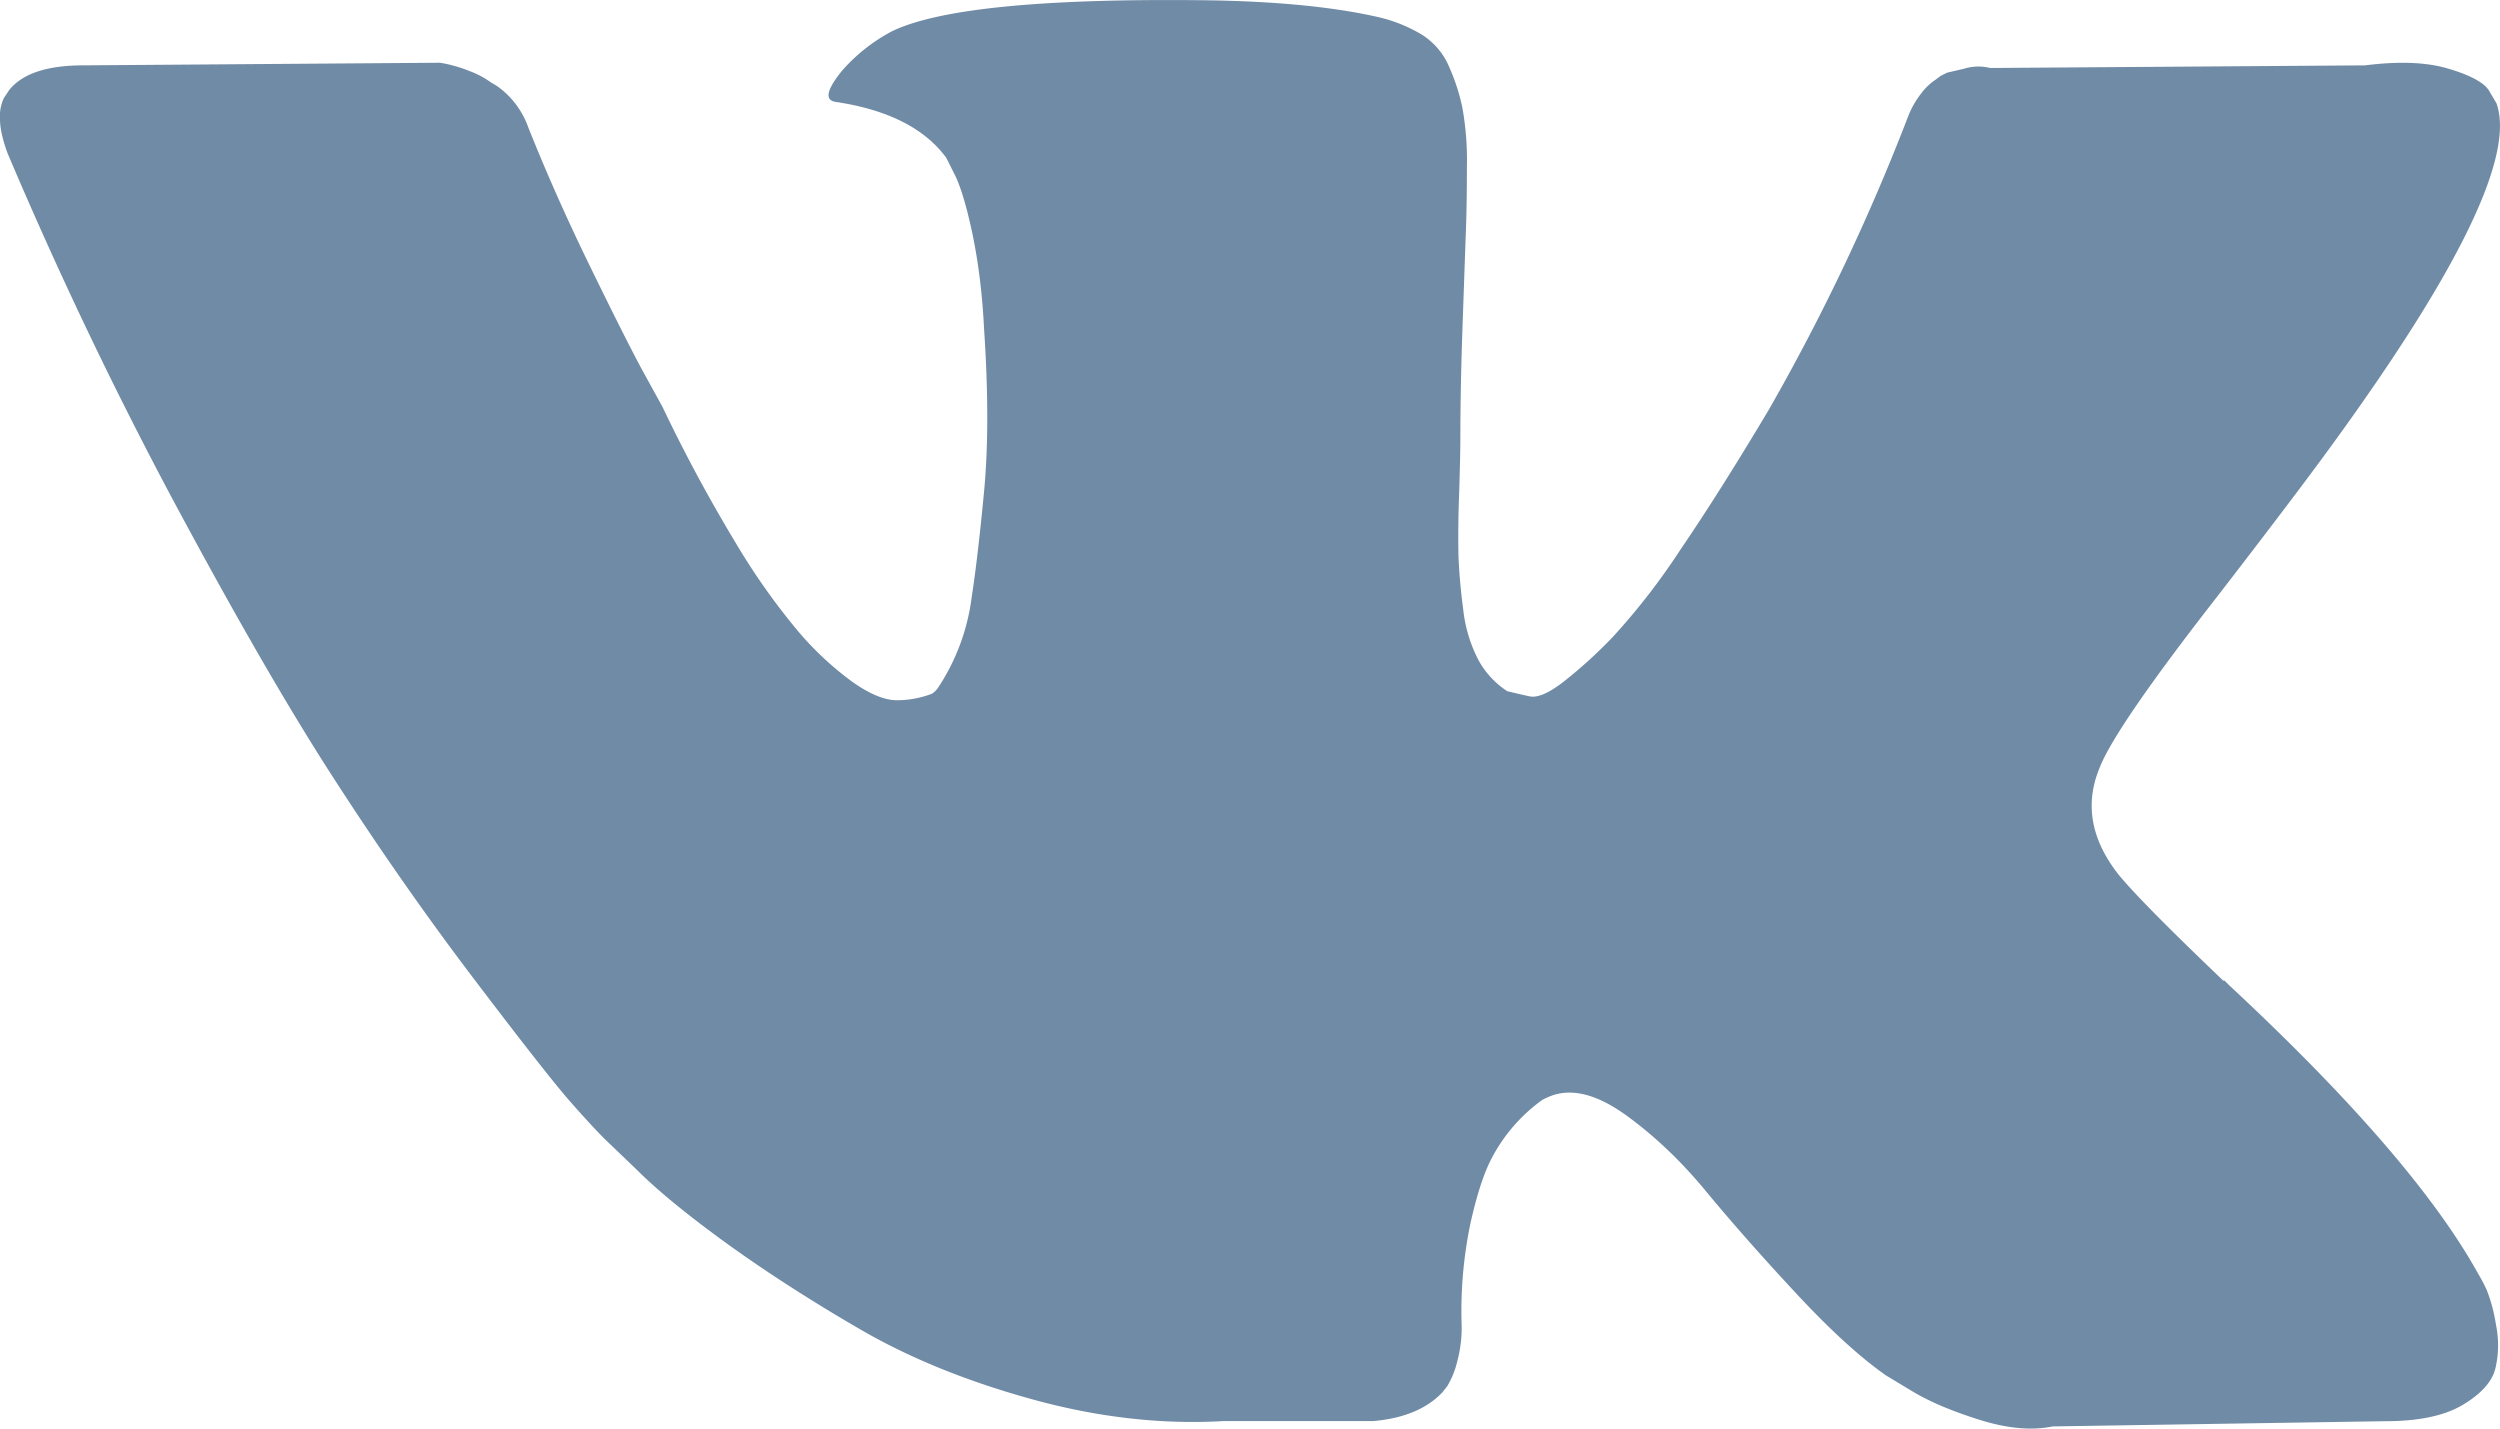 <svg xmlns="http://www.w3.org/2000/svg" width="21" height="12" viewBox="0 0 21 12"><path fill="#708BA6" d="M20.889 10.837a1.41 1.41 0 00-.072-.137c-.364-.657-1.06-1.463-2.088-2.42l-.022-.022-.01-.01-.011-.011h-.011c-.467-.446-.762-.745-.886-.899-.226-.292-.277-.587-.153-.887.087-.226.415-.704.984-1.434.299-.387.535-.697.71-.93 1.262-1.68 1.808-2.753 1.64-3.22l-.065-.11c-.043-.065-.156-.126-.338-.18-.183-.055-.416-.064-.7-.028l-3.15.022a.408.408 0 00-.218.006l-.142.033-.055.027-.044.033a.487.487 0 00-.12.115.751.751 0 00-.109.191 17.881 17.881 0 01-1.17 2.464c-.27.453-.517.845-.744 1.178a5.66 5.66 0 01-.568.733 3.975 3.975 0 01-.416.378c-.124.095-.218.135-.284.12a7.473 7.473 0 01-.186-.043.727.727 0 01-.246-.269 1.203 1.203 0 01-.125-.427 4.727 4.727 0 01-.039-.443 9.18 9.18 0 01.006-.526c.007-.226.01-.38.01-.46 0-.277.006-.579.017-.903l.027-.772c.008-.19.011-.391.011-.603a2.5 2.5 0 00-.038-.498 1.707 1.707 0 00-.114-.35.59.59 0 00-.225-.263 1.262 1.262 0 00-.366-.148c-.386-.088-.878-.135-1.476-.142C8.747-.013 7.876.075 7.49.264a1.47 1.47 0 00-.416.329c-.13.16-.15.248-.055.263.438.065.748.222.93.47l.066.132c.05.095.102.263.153.504.05.24.084.507.098.799.036.533.036.99 0 1.369-.036.38-.071.675-.104.887a1.78 1.78 0 01-.279.755.188.188 0 01-.054.055.82.82 0 01-.296.055c-.102 0-.226-.051-.371-.153a2.627 2.627 0 01-.454-.422 5.64 5.64 0 01-.53-.75 13.157 13.157 0 01-.613-1.139L5.39 3.1c-.109-.204-.258-.502-.448-.892s-.357-.769-.503-1.134a.722.722 0 00-.262-.35L4.122.691a.746.746 0 00-.175-.093 1.157 1.157 0 00-.251-.071L.7.549c-.306 0-.514.07-.623.208L.033.823A.355.355 0 000 .998c0 .08.022.179.066.295.437 1.03.913 2.023 1.426 2.979.514.956.96 1.727 1.34 2.31.379.585.765 1.136 1.159 1.654.393.518.654.85.781.997.128.146.228.255.301.328l.274.263c.175.175.431.385.77.63.34.244.715.485 1.127.723.412.237.89.43 1.437.58.547.15 1.08.21 1.597.18h1.257c.255-.022.448-.102.58-.24l.043-.055a.727.727 0 00.082-.203 1.09 1.09 0 00.038-.3 3.616 3.616 0 01.071-.85c.055-.251.117-.441.186-.569a1.403 1.403 0 01.422-.482.712.712 0 01.087-.038c.175-.058.38-.002.618.17.237.172.459.383.667.635.208.252.457.535.749.849.291.314.546.547.765.7l.219.132c.146.088.335.168.568.241.233.073.437.091.613.055l2.799-.044c.276 0 .492-.046.645-.137.153-.091.244-.192.273-.301a.85.85 0 00.006-.373 1.372 1.372 0 00-.077-.29z"/></svg>